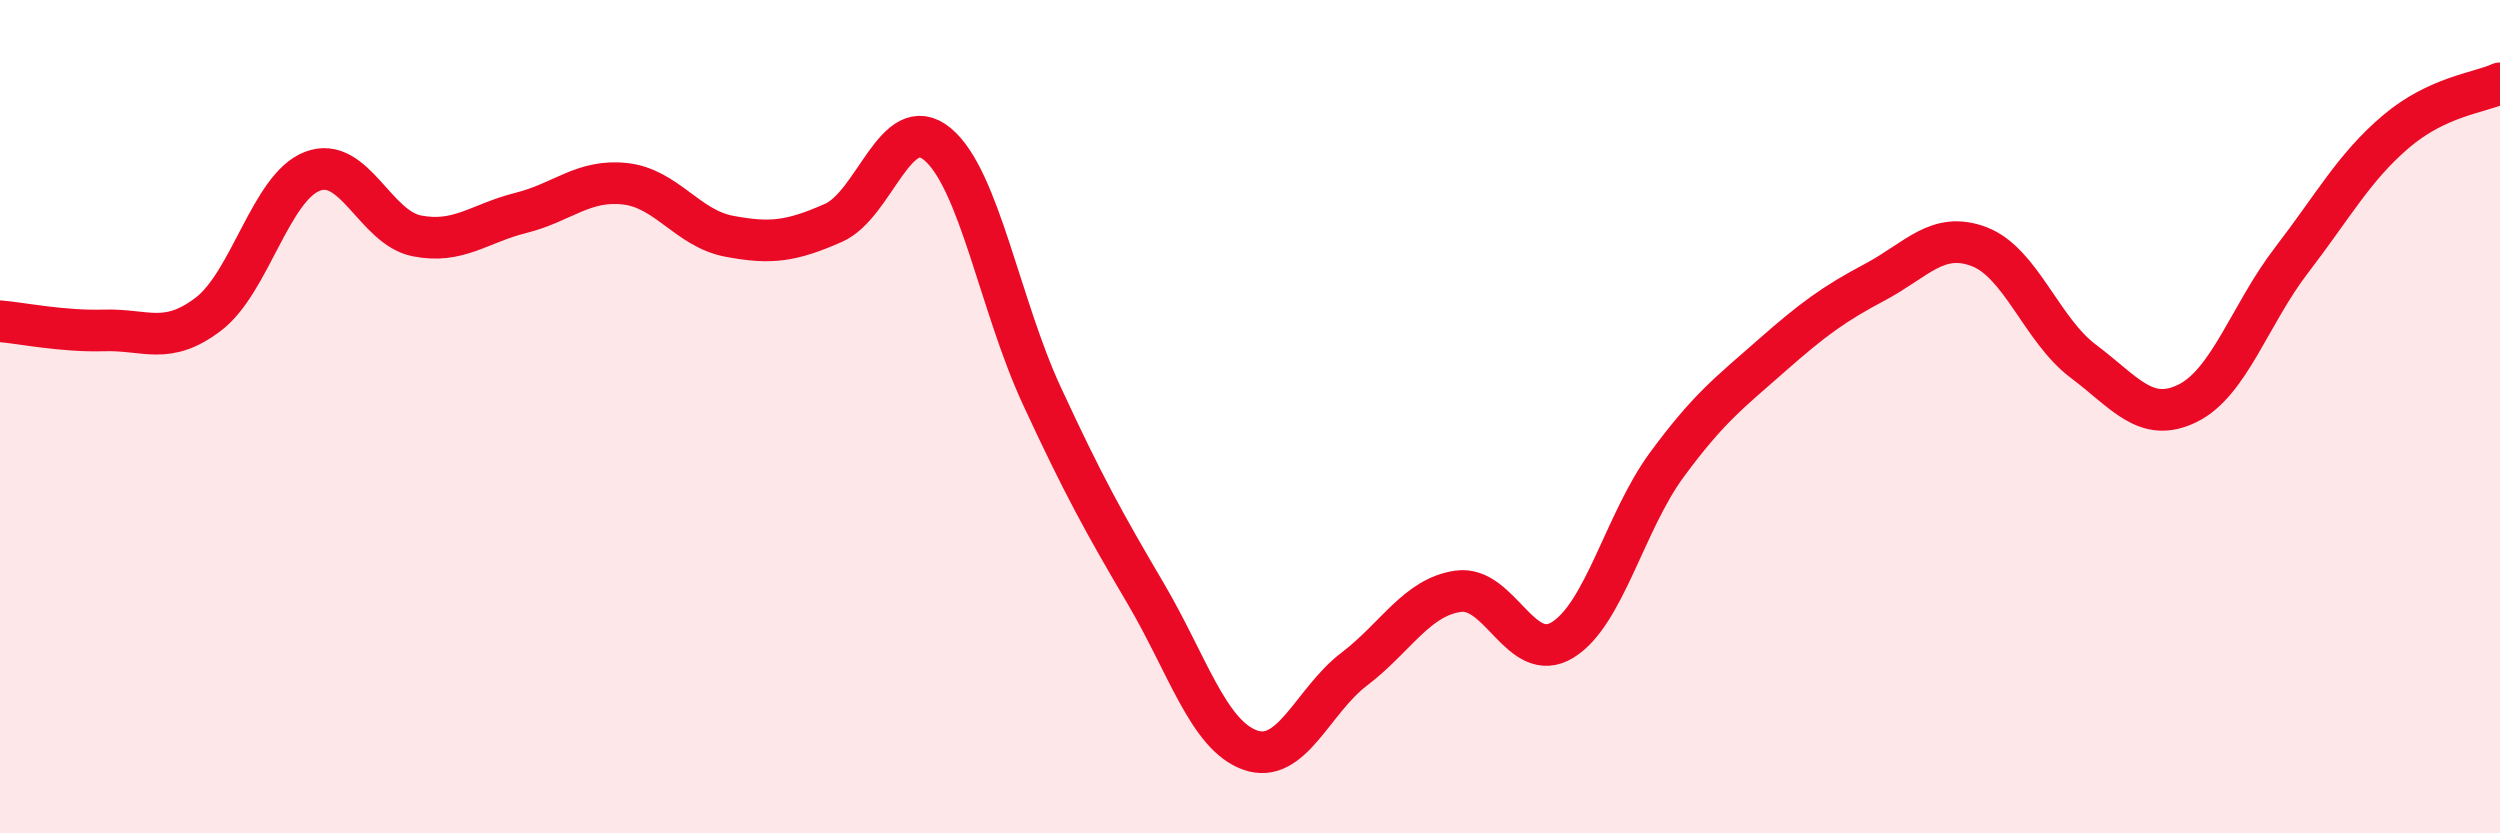 
    <svg width="60" height="20" viewBox="0 0 60 20" xmlns="http://www.w3.org/2000/svg">
      <path
        d="M 0,7.71 C 0.5,7.75 1.5,7.96 2.5,7.93 C 3.5,7.9 4,8.3 5,7.54 C 6,6.78 6.5,4.49 7.5,4.11 C 8.5,3.73 9,5.46 10,5.66 C 11,5.86 11.5,5.36 12.5,5.11 C 13.5,4.86 14,4.3 15,4.41 C 16,4.52 16.5,5.48 17.5,5.67 C 18.5,5.86 19,5.79 20,5.35 C 21,4.91 21.5,2.63 22.5,3.46 C 23.5,4.29 24,7.33 25,9.49 C 26,11.65 26.5,12.55 27.5,14.25 C 28.5,15.95 29,17.64 30,18 C 31,18.36 31.5,16.82 32.5,16.06 C 33.5,15.3 34,14.33 35,14.19 C 36,14.05 36.5,15.97 37.5,15.36 C 38.5,14.75 39,12.52 40,11.16 C 41,9.8 41.5,9.43 42.5,8.55 C 43.5,7.67 44,7.3 45,6.77 C 46,6.24 46.5,5.54 47.5,5.92 C 48.5,6.3 49,7.92 50,8.67 C 51,9.42 51.5,10.17 52.5,9.68 C 53.5,9.19 54,7.54 55,6.24 C 56,4.94 56.5,4.01 57.5,3.16 C 58.5,2.31 59.5,2.23 60,2L60 20L0 20Z"
        fill="#EB0A25"
        opacity="0.1"
        stroke-linecap="round"
        stroke-linejoin="round"
      />
      <path
        d="M 0,7.71 C 0.5,7.75 1.5,7.96 2.5,7.93 C 3.5,7.9 4,8.3 5,7.54 C 6,6.78 6.5,4.49 7.5,4.11 C 8.5,3.73 9,5.46 10,5.66 C 11,5.86 11.5,5.36 12.5,5.11 C 13.5,4.86 14,4.3 15,4.41 C 16,4.52 16.5,5.48 17.5,5.67 C 18.5,5.86 19,5.79 20,5.35 C 21,4.91 21.5,2.63 22.5,3.46 C 23.5,4.29 24,7.33 25,9.49 C 26,11.65 26.5,12.55 27.5,14.25 C 28.5,15.95 29,17.64 30,18 C 31,18.36 31.5,16.82 32.5,16.06 C 33.5,15.3 34,14.33 35,14.19 C 36,14.05 36.5,15.97 37.5,15.36 C 38.5,14.75 39,12.52 40,11.16 C 41,9.8 41.5,9.43 42.5,8.55 C 43.5,7.67 44,7.3 45,6.77 C 46,6.24 46.5,5.54 47.5,5.92 C 48.5,6.3 49,7.92 50,8.67 C 51,9.42 51.5,10.17 52.5,9.68 C 53.5,9.19 54,7.54 55,6.24 C 56,4.94 56.5,4.01 57.5,3.16 C 58.5,2.31 59.5,2.23 60,2"
        stroke="#EB0A25"
        stroke-width="1"
        fill="none"
        stroke-linecap="round"
        stroke-linejoin="round"
      />
    </svg>
  